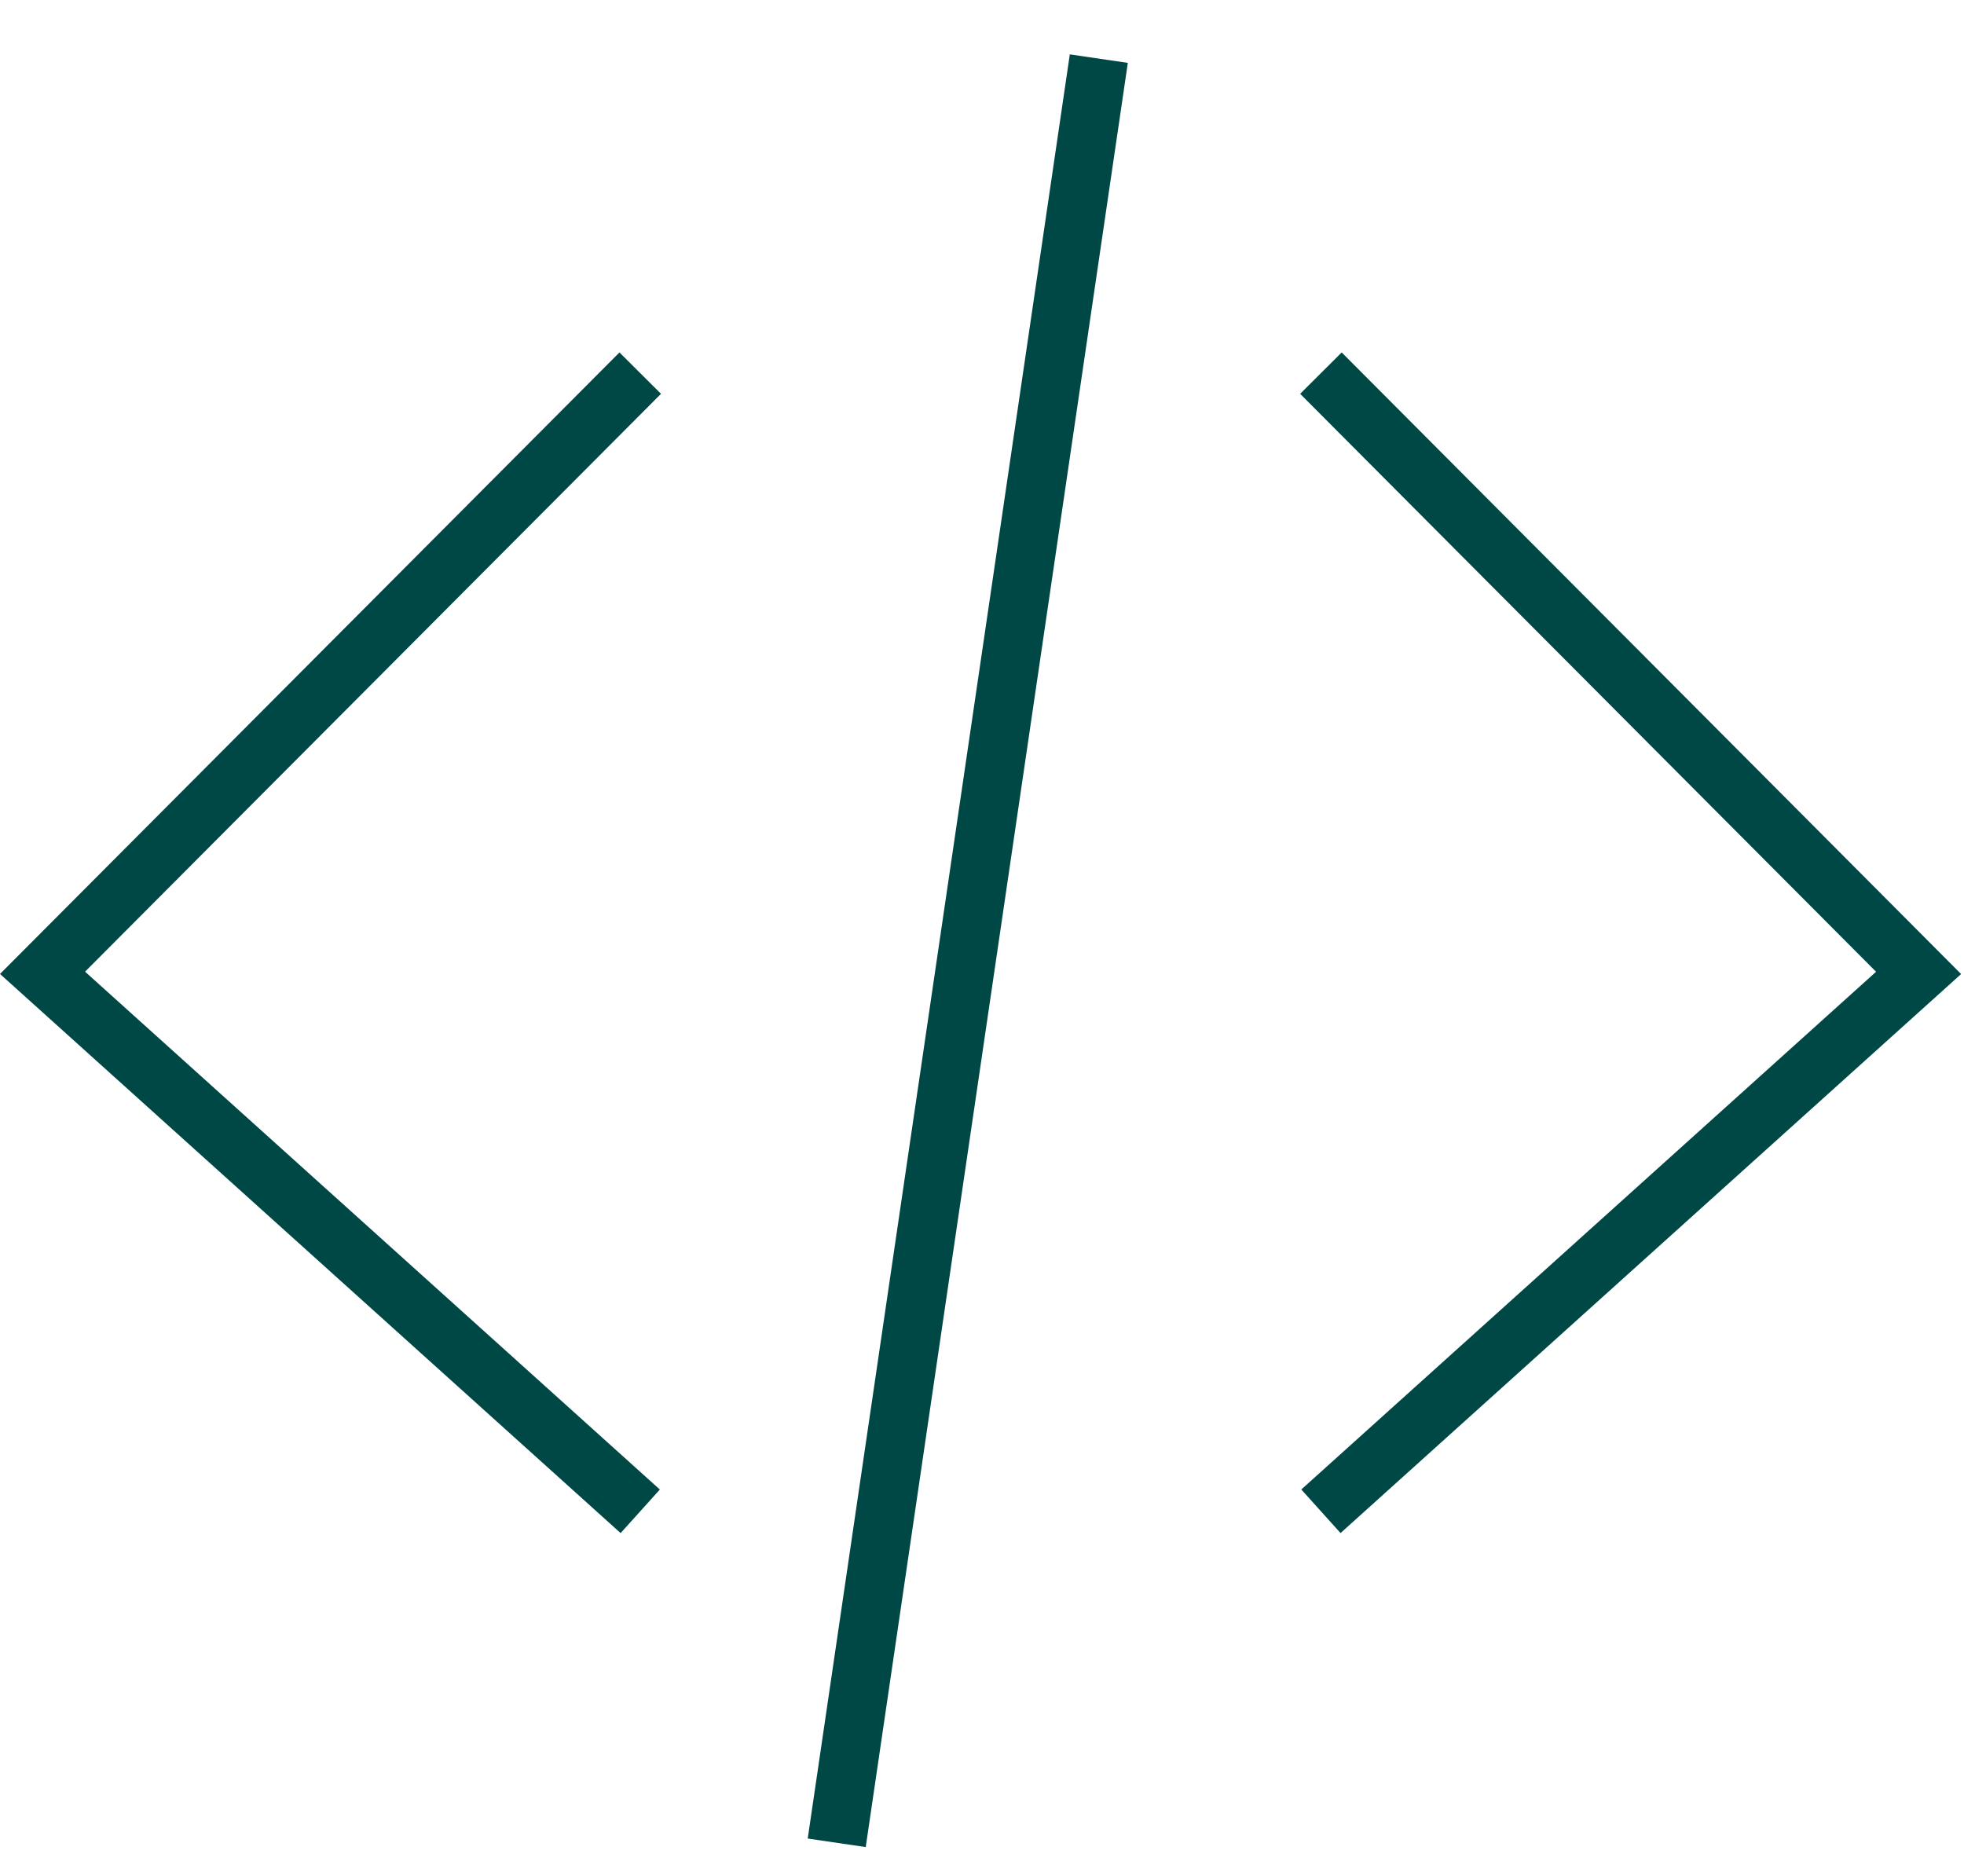 <svg width="67" height="64" viewBox="0 0 67 64" fill="none" xmlns="http://www.w3.org/2000/svg">
<g clip-path="url(#clip0_4998_11811)">
<path d="M21.841 12.729L1.451 33.187L21.841 51.557" stroke="#004846" stroke-width="2"/>
<path d="M45.062 12.729L65.451 33.19L45.062 51.556" stroke="#004846" stroke-width="2"/>
<path d="M37.485 2L28.544 62.866" stroke="#004846" stroke-width="2"/>
</g>
<defs>
<clipPath id="clip0_4998_11811">
<rect width="66.902" height="64" fill="white"/>
</clipPath>
</defs>
</svg>
